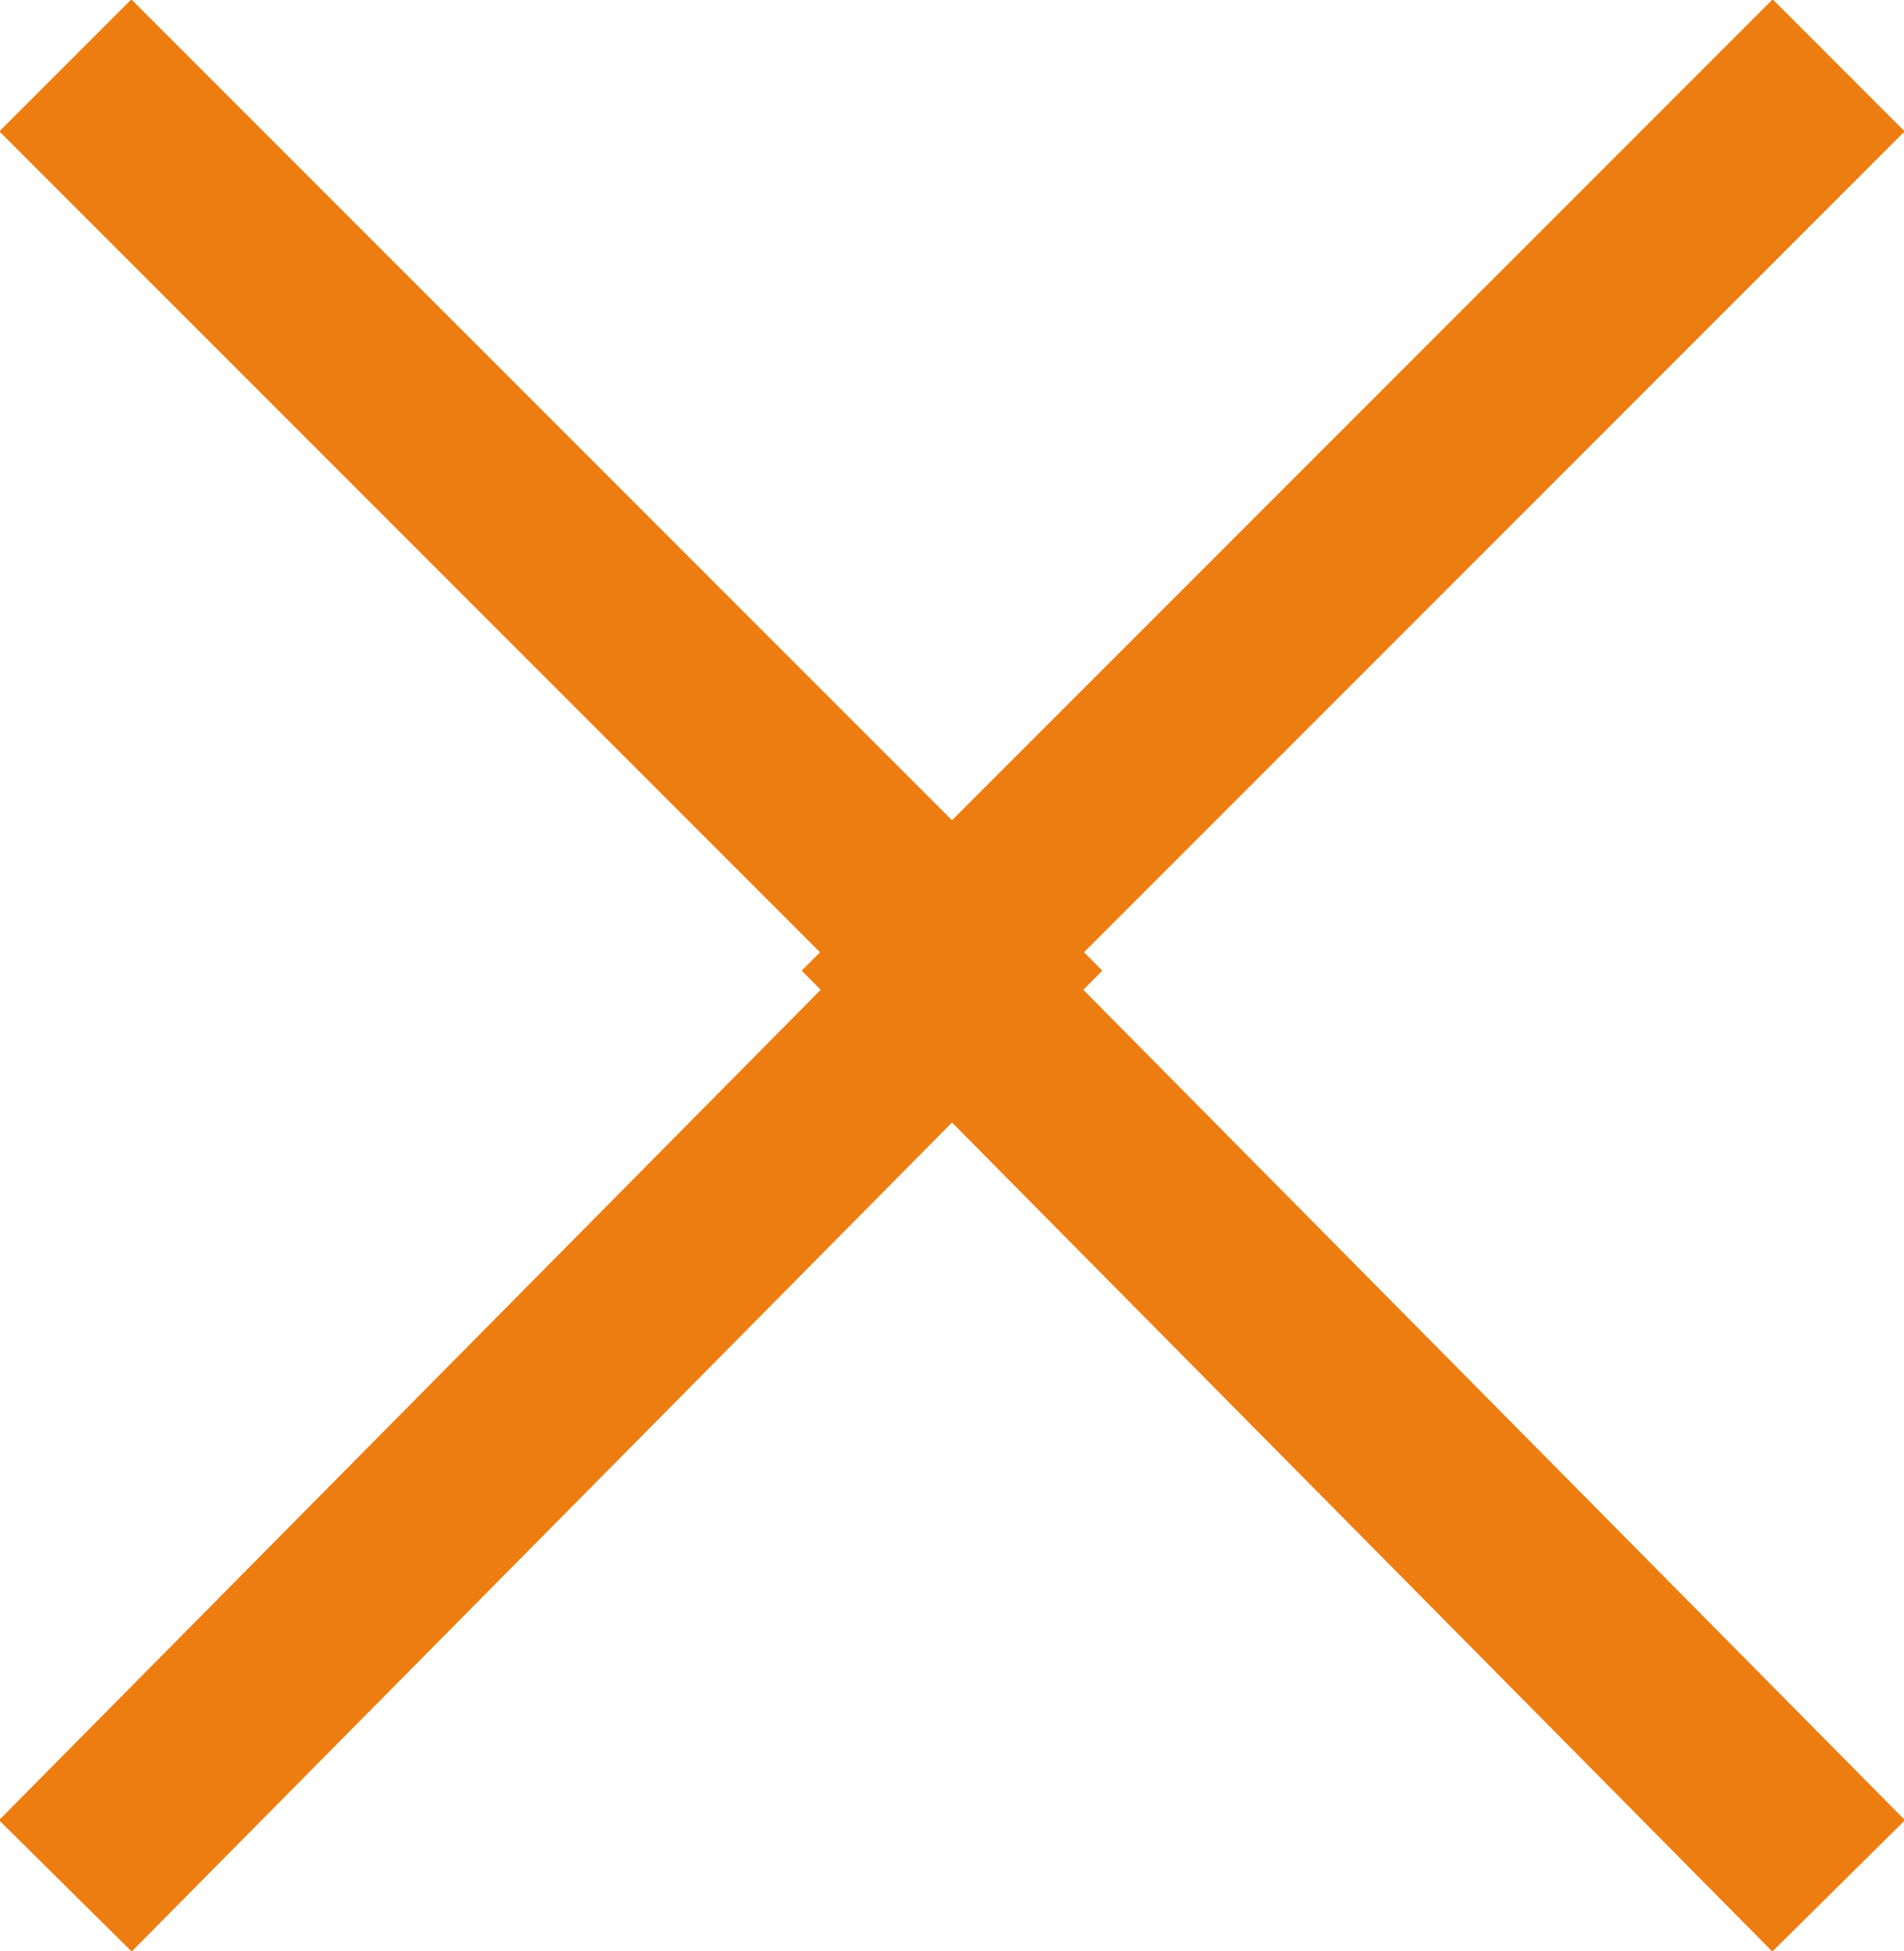 <?xml version="1.0" encoding="utf-8"?>
<!-- Generator: Adobe Illustrator 22.0.1, SVG Export Plug-In . SVG Version: 6.00 Build 0)  -->
<svg version="1.1" id="Laag_1" xmlns="http://www.w3.org/2000/svg" xmlns:xlink="http://www.w3.org/1999/xlink" x="0px" y="0px"
	 viewBox="0 0 20.4 20.9" style="enable-background:new 0 0 20.4 20.9;" xml:space="preserve">
<style type="text/css">
	.st0{fill:none;stroke:#EE7D11;stroke-width:2;}
</style>
<title>element/icon-close copy</title>
<desc>Created with Sketch.</desc>
<g id="element_x2F_icon-close-copy">
	<g id="Group" transform="translate(3, 13)">
		<polyline id="Shape" class="st0" points="-2.3,-12.3 7.4,-2.6 -2.3,7.2 		"/>
		<polyline id="Shape-Copy" class="st0" points="16.7,7.2 7,-2.6 16.7,-12.3 		"/>
	</g>
</g>
</svg>
